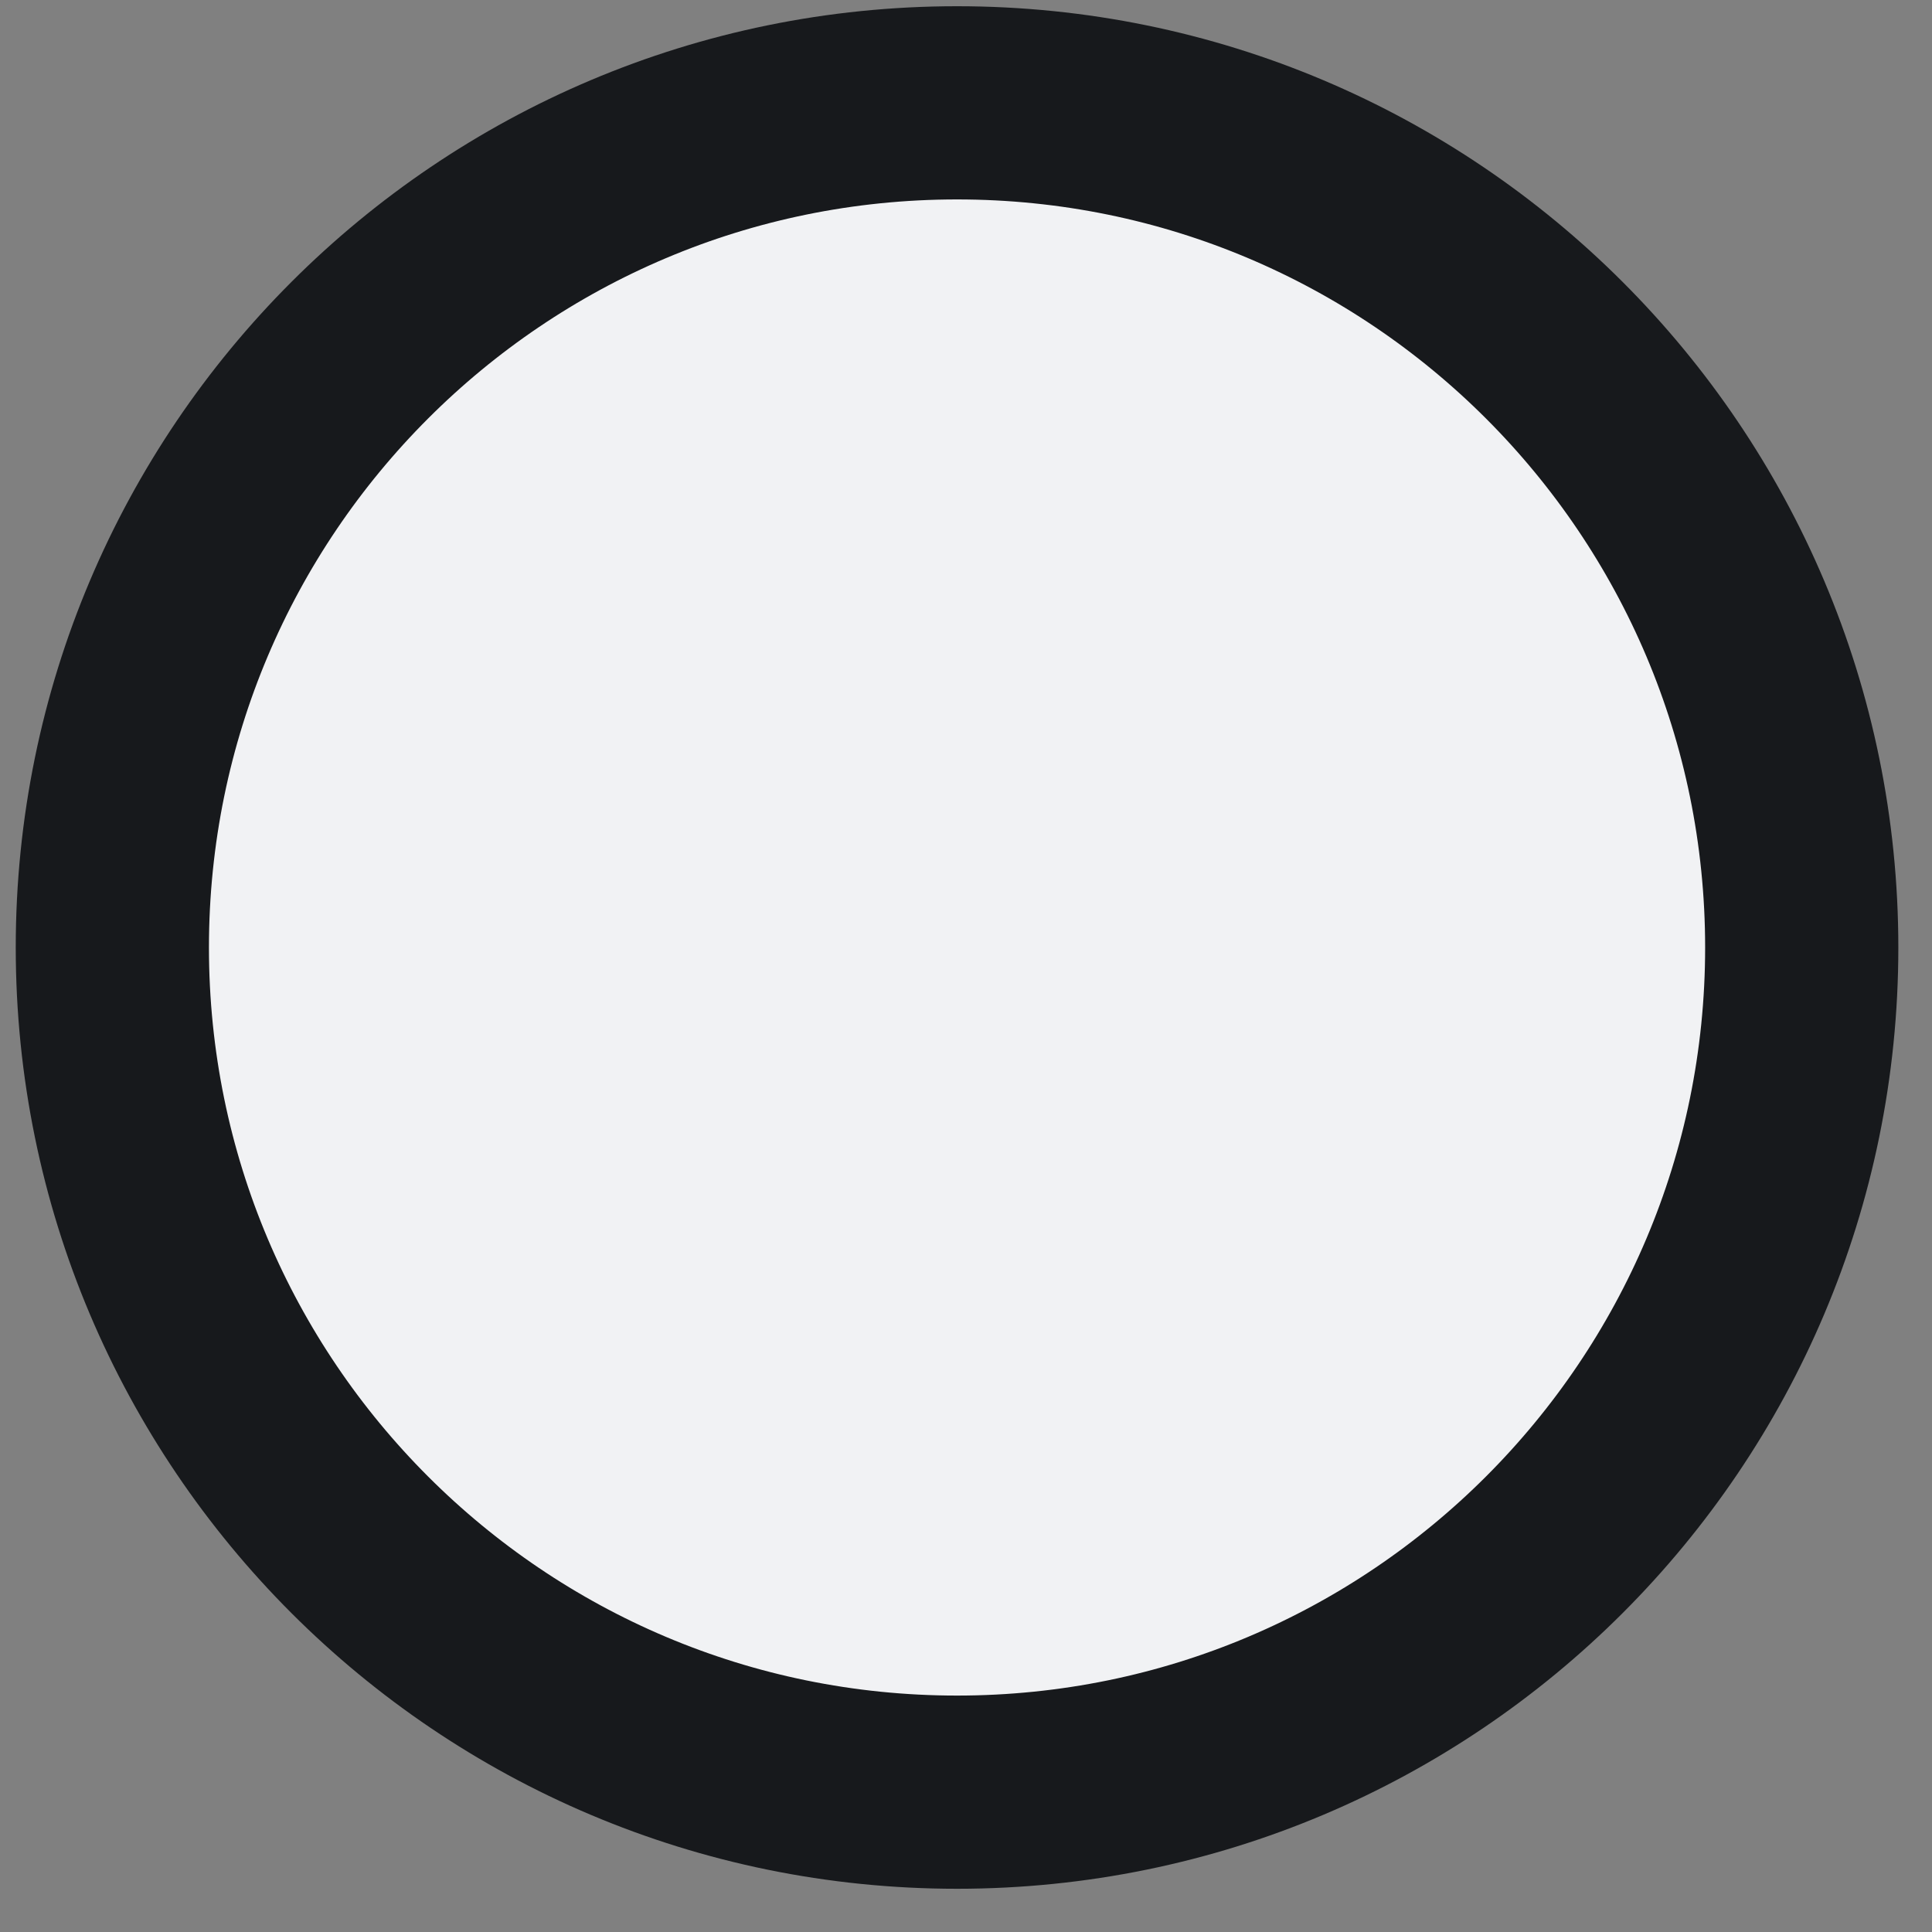 <svg width="40" height="40" viewBox="0 0 40 40" fill="none" xmlns="http://www.w3.org/2000/svg">
<rect x="0" y="0" width="40" height="40" fill="#808080" stroke="none"/>
<path d="M19.814 37.105C29.473 37.105 37.303 29.276 37.303 19.617C37.303 9.959 29.473 2.129 19.814 2.129C10.156 2.129 2.326 9.959 2.326 19.617C2.326 29.276 10.156 37.105 19.814 37.105Z" fill="#F1F2F4" stroke="#17191C" stroke-width="4" stroke-miterlimit="10" stroke-linecap="round" stroke-linejoin="round"/>
</svg>
